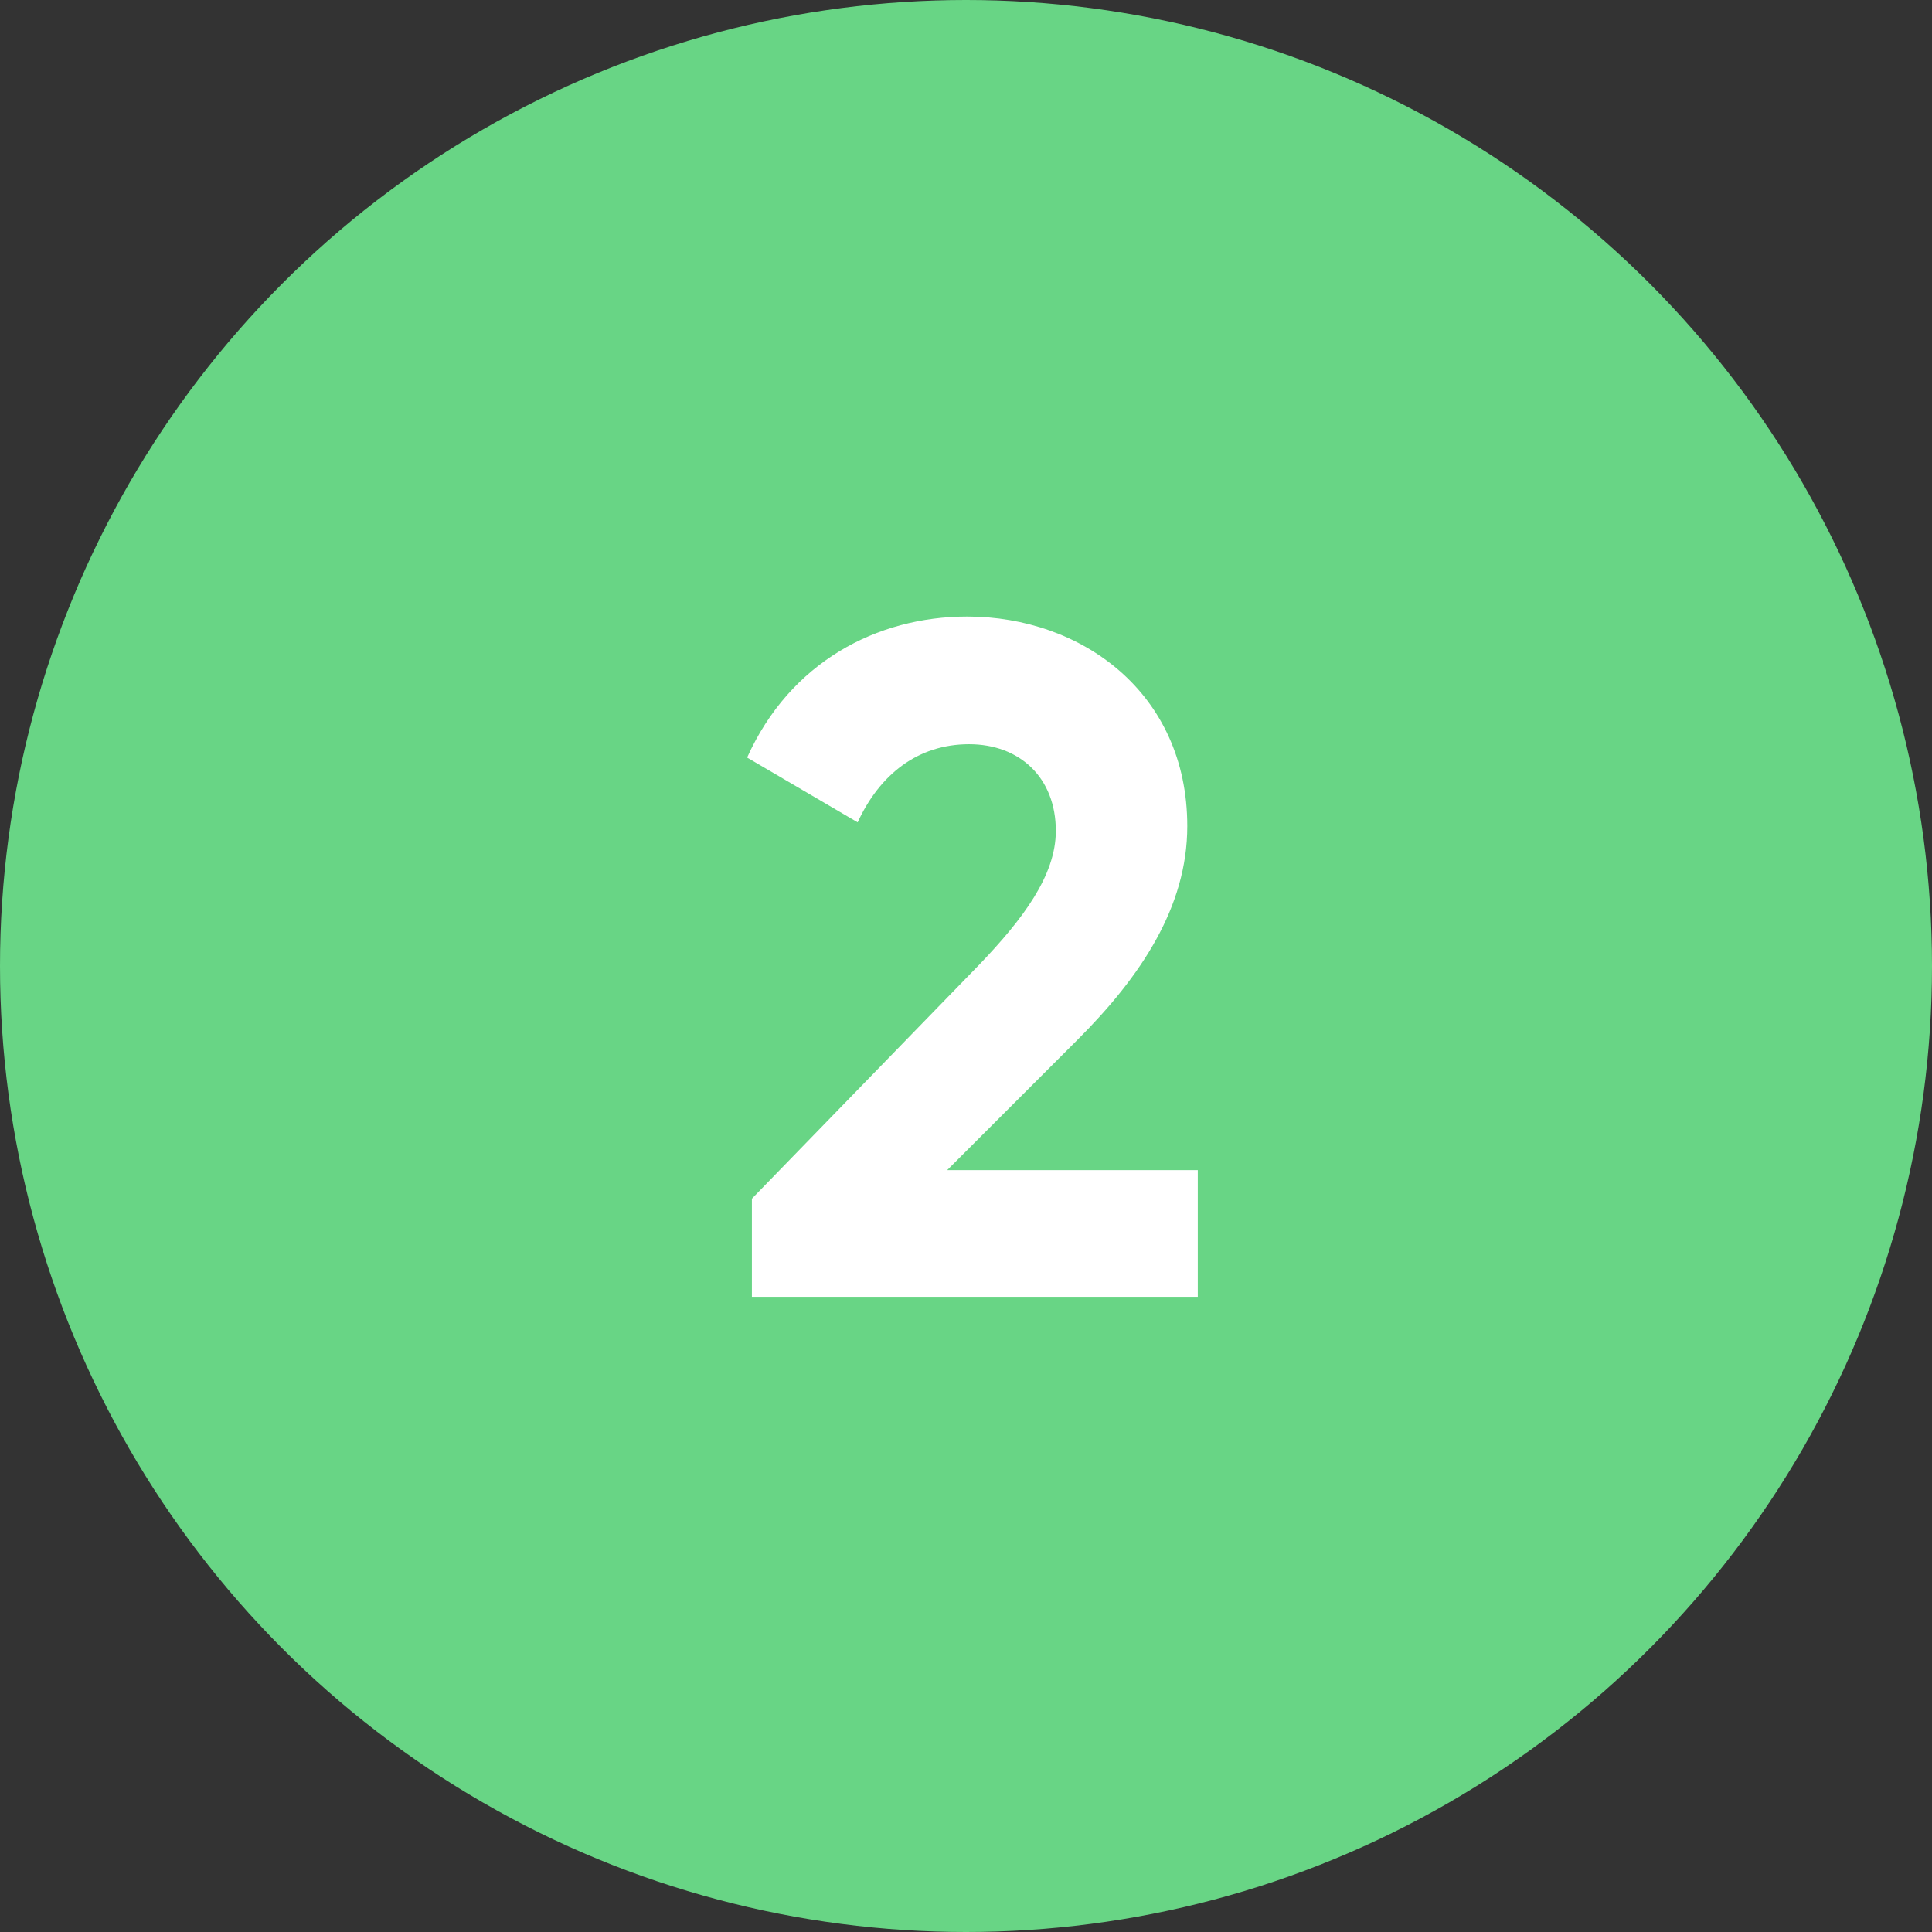 <svg width="73" height="73" viewBox="0 0 73 73" fill="none" xmlns="http://www.w3.org/2000/svg">
<rect x="0" y="0" width="73" height="73" fill="#333333" stroke="none"/>
<g clip-path="url(#clip0_0_756)">
<circle cx="36.5" cy="36.5" r="36.5" fill="#68D585"/>
<path d="M28.41 49V45.292L37.014 36.436C38.633 34.744 39.894 33.088 39.894 31.396C39.894 29.38 38.526 28.12 36.617 28.12C34.673 28.12 33.233 29.272 32.406 31.072L28.23 28.624C29.849 25.024 33.126 23.296 36.545 23.296C40.865 23.296 44.861 26.176 44.861 31.216C44.861 34.276 43.097 36.904 40.721 39.28L35.789 44.212H45.258V49H28.41Z" fill="white"/>
</g>
<defs>
<clipPath id="clip0_0_756">
<rect width="73" height="73" fill="white"/>
</clipPath>
</defs>
</svg>
